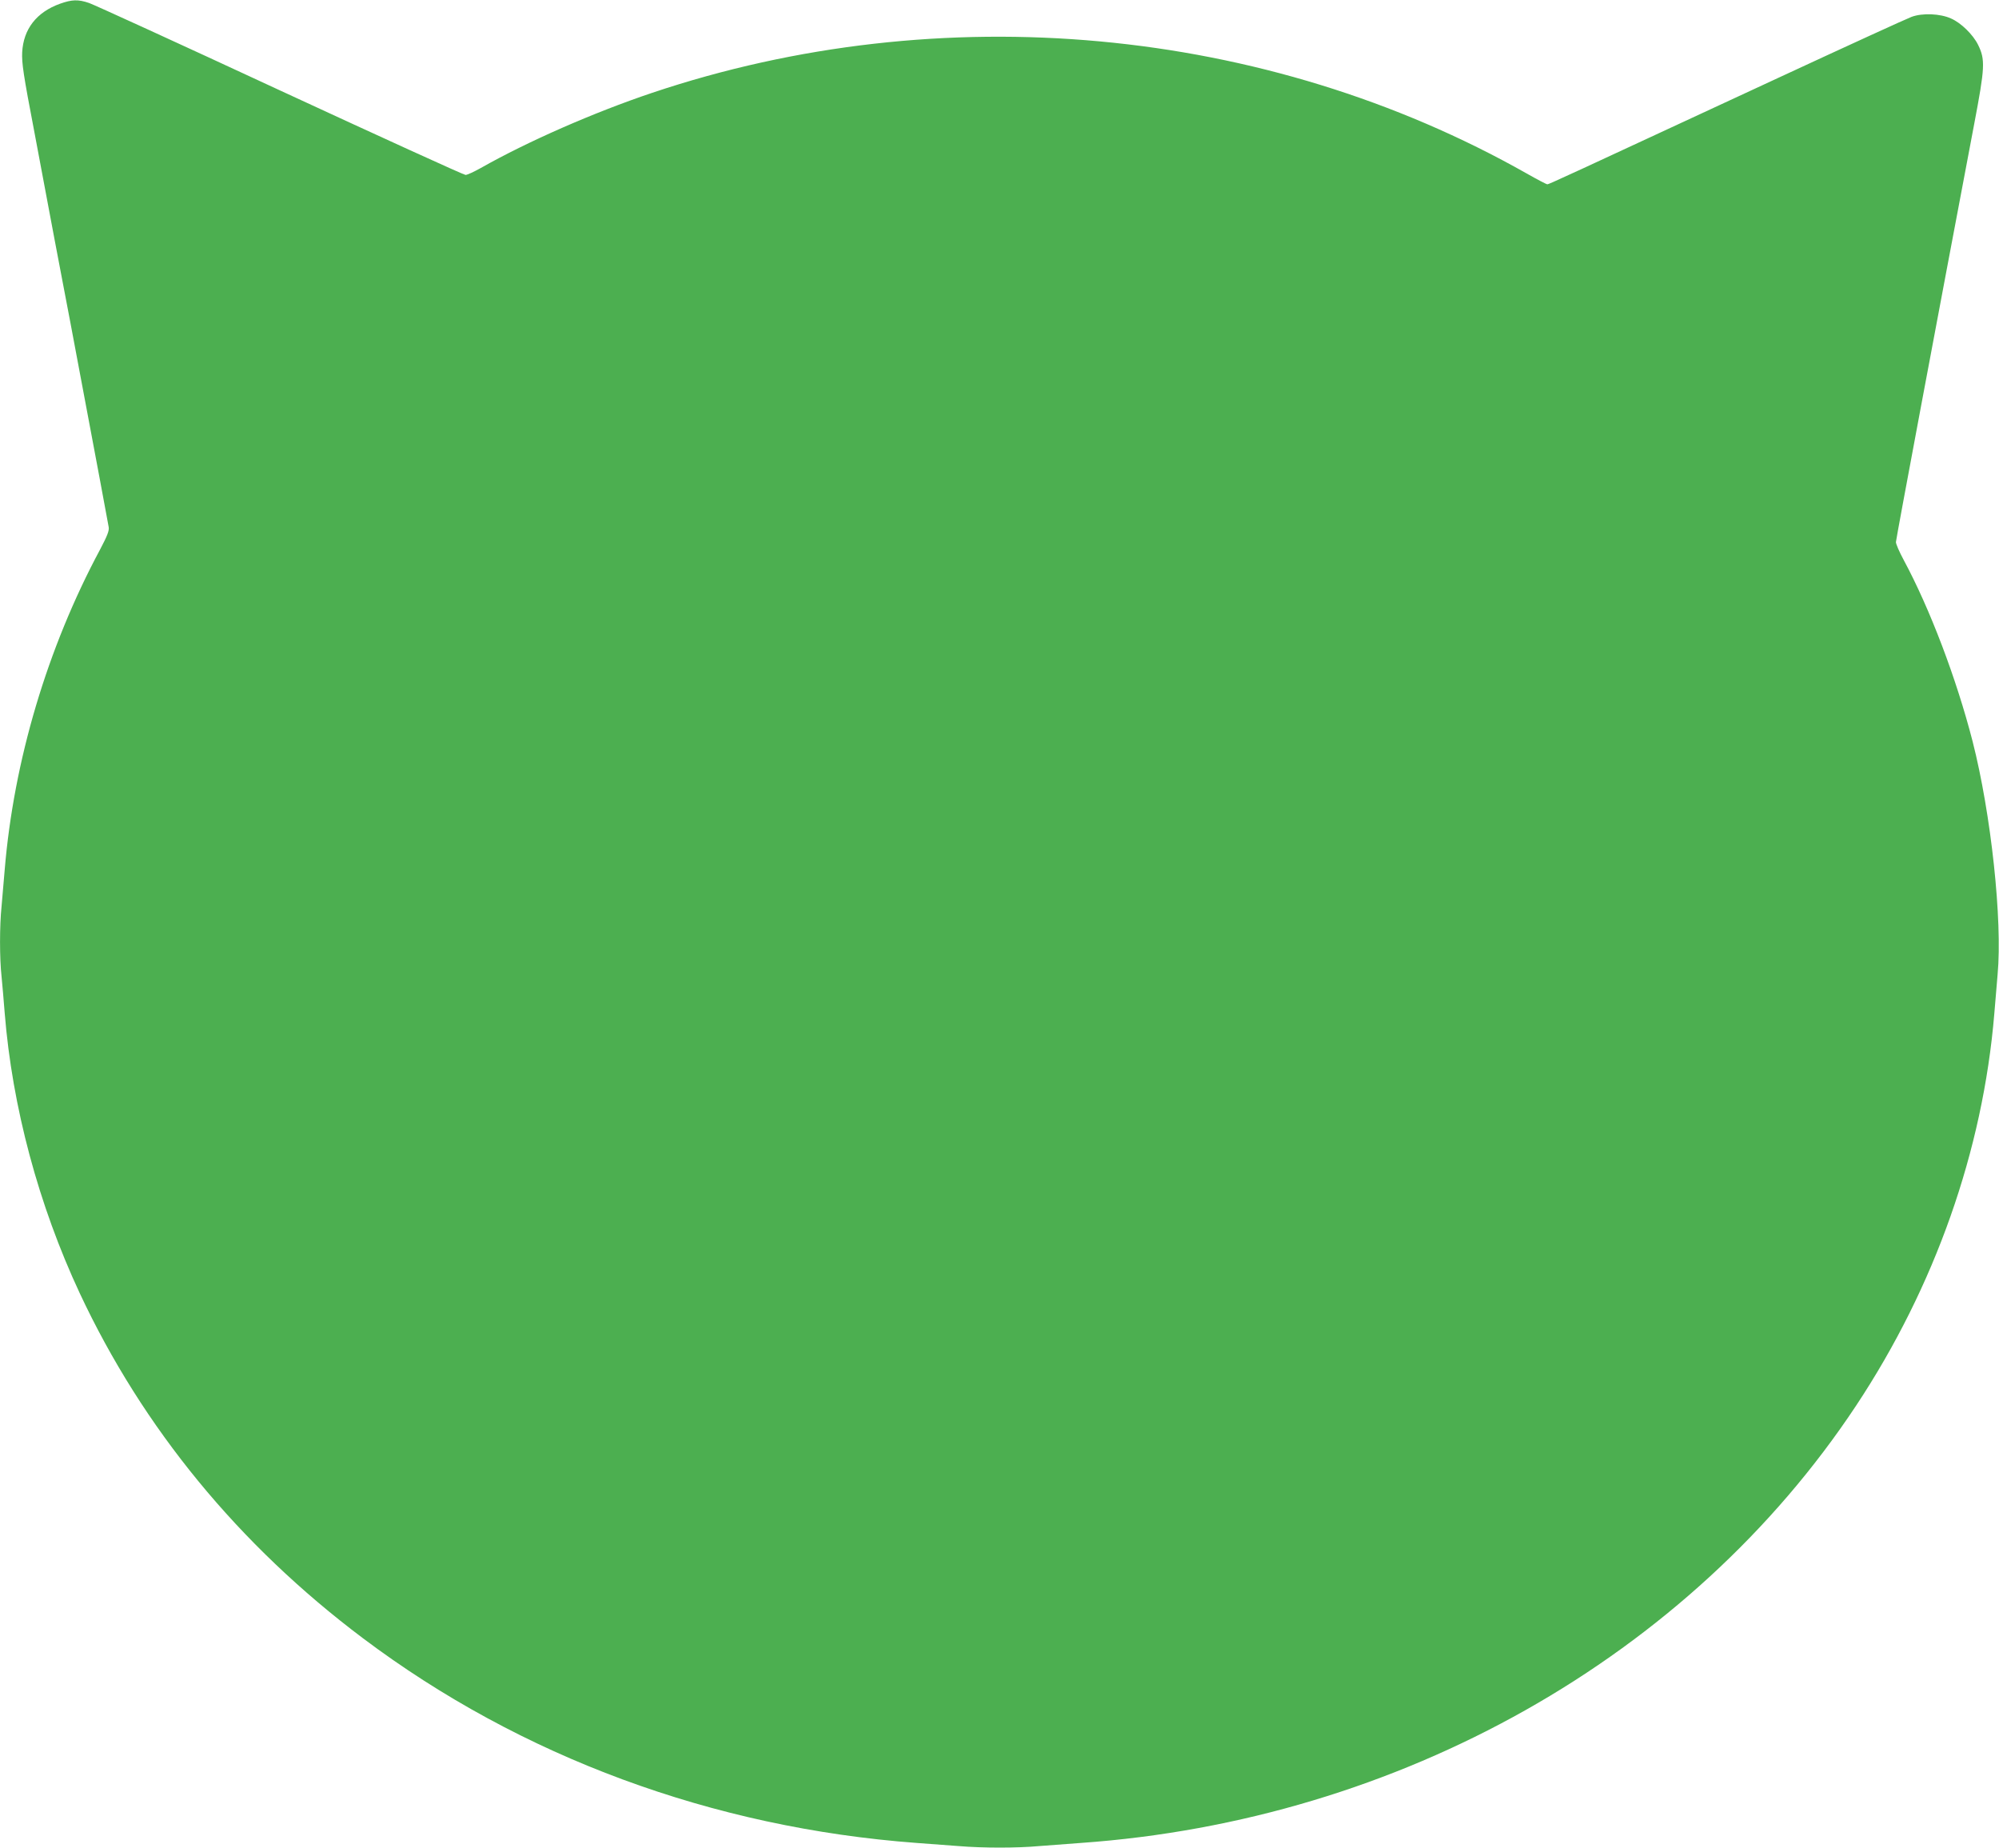 <?xml version="1.0" standalone="no"?>
<!DOCTYPE svg PUBLIC "-//W3C//DTD SVG 20010904//EN"
 "http://www.w3.org/TR/2001/REC-SVG-20010904/DTD/svg10.dtd">
<svg version="1.0" xmlns="http://www.w3.org/2000/svg"
 width="1280pt" height="1183pt" viewBox="0 0 1280 1183"
 preserveAspectRatio="xMidYMid meet">
<g transform="translate(0,1183) scale(0.1,-0.1)"
fill="#4caf50" stroke="none">
<path d="M384 11806 c-150 -54 -234 -162 -242 -311 -3 -69 7 -140 78 -510 44
-236 103 -548 130 -692 28 -145 72 -381 100 -525 180 -957 242 -1287 246
-1313 4 -23 -9 -56 -56 -145 -337 -629 -552 -1351 -610 -2050 -6 -74 -15 -179
-20 -233 -13 -125 -13 -333 0 -450 5 -51 14 -155 20 -232 48 -601 217 -1231
481 -1796 404 -863 1018 -1611 1814 -2209 1010 -759 2239 -1213 3545 -1310 80
-6 200 -15 268 -20 156 -13 375 -13 516 0 61 5 181 14 266 20 2042 144 3899
1191 4965 2800 504 761 812 1633 885 2510 6 69 15 181 21 250 32 348 -42 1031
-160 1493 -104 404 -274 851 -442 1163 -27 50 -49 101 -49 113 0 17 273 1472
501 2676 69 363 72 413 25 508 -32 65 -109 141 -174 169 -69 31 -182 36 -252
10 -30 -11 -406 -183 -835 -382 -1413 -656 -1487 -690 -1497 -690 -6 0 -65 31
-132 69 -1672 946 -3751 1138 -5602 516 -374 -126 -796 -311 -1096 -481 -43
-24 -86 -44 -97 -44 -11 0 -546 244 -1188 541 -642 298 -1193 550 -1223 560
-70 24 -110 22 -186 -5z"/>
</g>
</svg>
